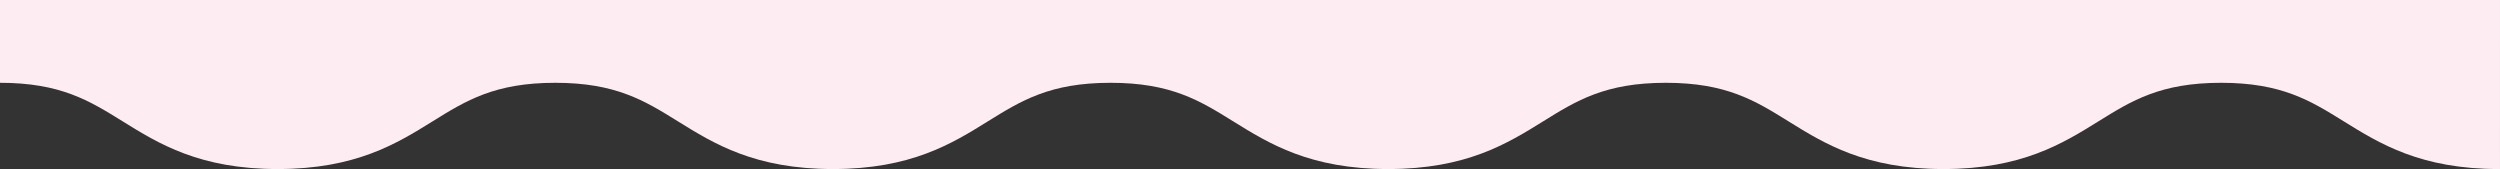 <?xml version="1.0" encoding="UTF-8"?> <svg xmlns="http://www.w3.org/2000/svg" viewBox="0 0 811.97 54.9"><rect x="0" y="0" width="811.97" height="54.9" fill="#333333" stroke="none"/> <defs> <style>.cls-1{fill:#fdecf2;}</style> </defs> <title>wave</title> <g id="Слой_2" data-name="Слой 2"> <g id="Слой_1-2" data-name="Слой 1"> <path class="cls-1" d="M0,0V26.89c19.69,0,29,5.8,39.81,12.5,11.7,7.27,25,15.51,50.36,15.51s38.66-8.24,50.37-15.51c10.79-6.7,20.11-12.5,39.8-12.5s29,5.8,39.81,12.5c11.71,7.27,25,15.51,50.37,15.51s38.66-8.24,50.36-15.51c10.8-6.7,20.12-12.5,39.81-12.5s29,5.8,39.81,12.5c11.7,7.27,25,15.51,50.36,15.51s38.66-8.24,50.37-15.51c10.79-6.7,20.12-12.5,39.81-12.5s29,5.8,39.81,12.5c11.7,7.27,25,15.51,50.36,15.51s38.66-8.24,50.37-15.51c10.79-6.7,20.12-12.5,39.81-12.5s29,5.8,39.81,12.5c11.71,7.27,25,15.51,50.37,15.51h.4V0Z"></path> </g> </g> </svg> 